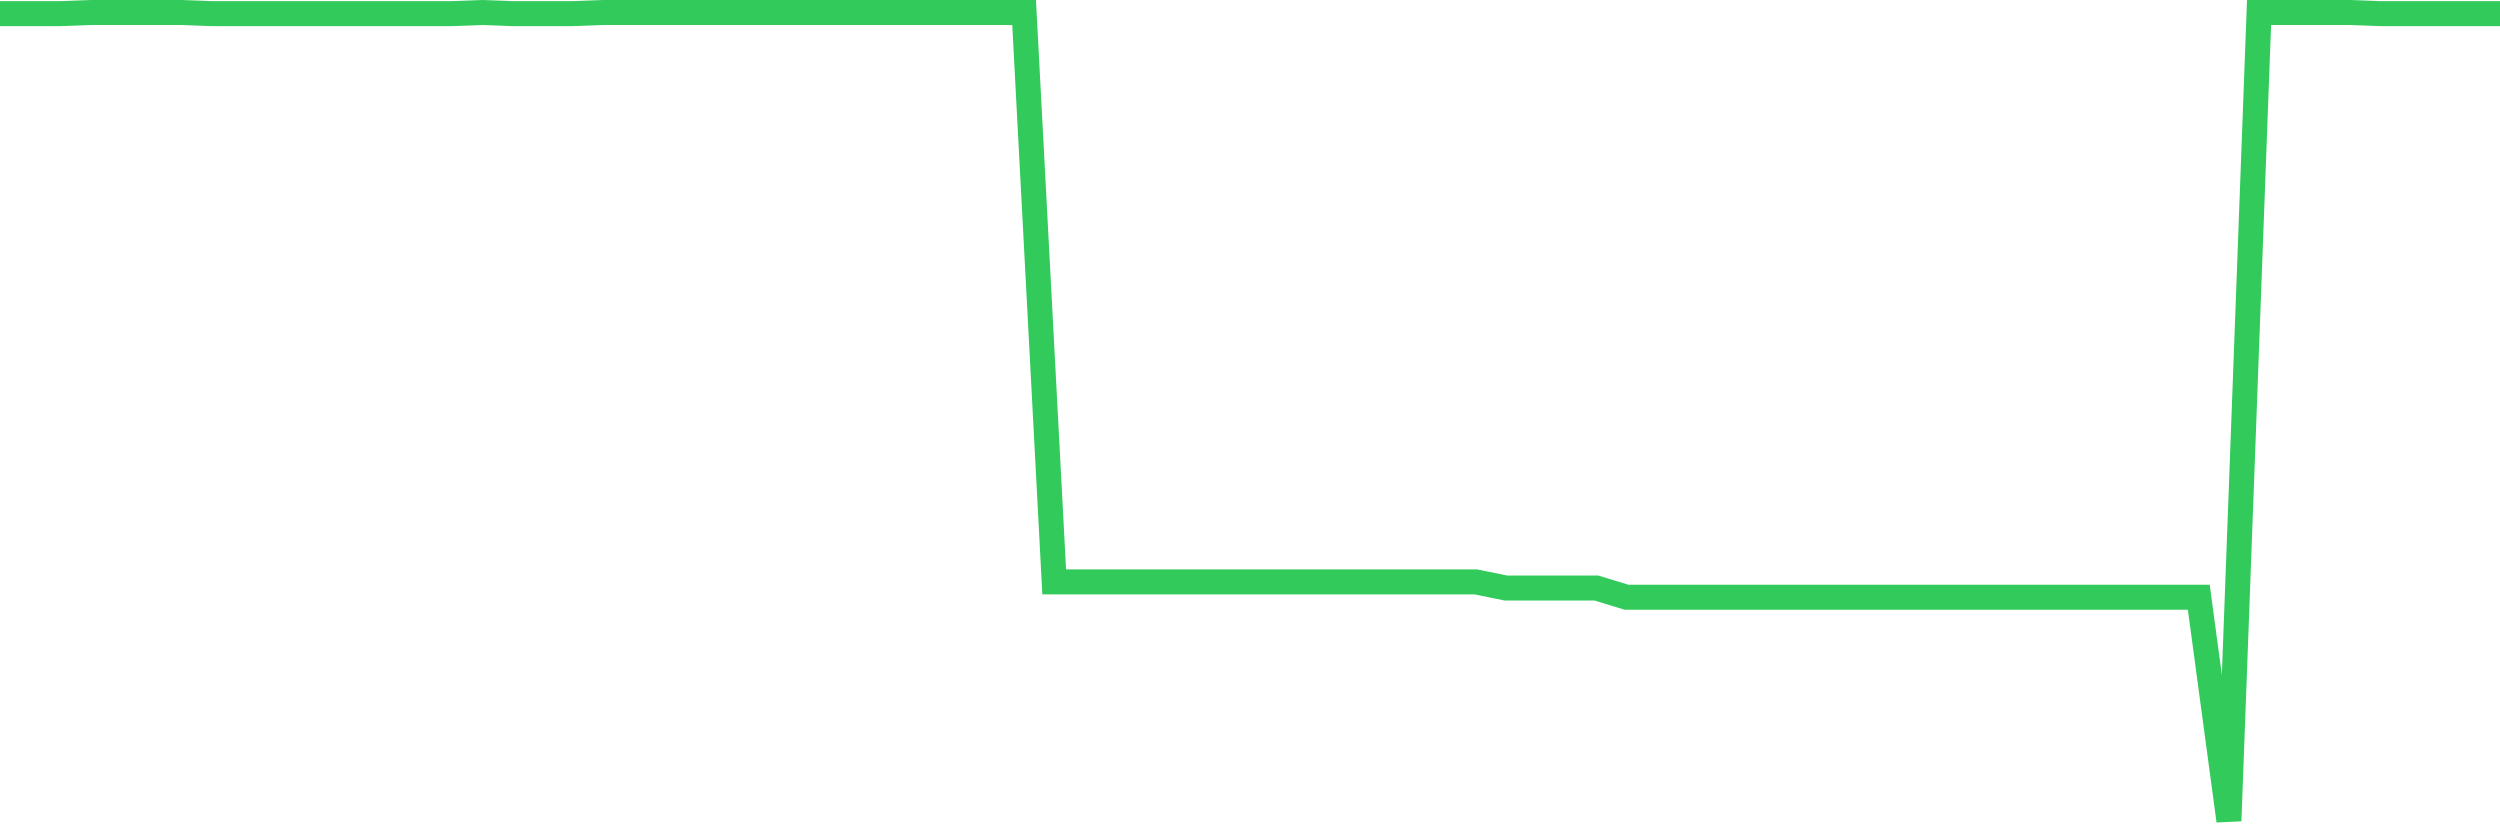 <svg
  xmlns="http://www.w3.org/2000/svg"
  xmlns:xlink="http://www.w3.org/1999/xlink"
  width="120"
  height="40"
  viewBox="0 0 120 40"
  preserveAspectRatio="none"
>
  <polyline
    points="0,0.654 1.446,0.654 2.892,0.654 4.337,0.6 5.783,0.6 7.229,0.6 8.675,0.6 10.12,0.654 11.566,0.654 13.012,0.654 14.458,0.654 15.904,0.654 17.349,0.654 18.795,0.654 20.241,0.654 21.687,0.654 23.133,0.6 24.578,0.654 26.024,0.654 27.47,0.654 28.916,0.6 30.361,0.6 31.807,0.6 33.253,0.6 34.699,0.6 36.145,0.6 37.59,0.6 39.036,0.6 40.482,0.6 41.928,0.6 43.373,0.6 44.819,0.6 46.265,0.6 47.711,0.6 49.157,0.6 50.602,27.932 52.048,27.932 53.494,27.932 54.94,27.932 56.386,27.932 57.831,27.932 59.277,27.932 60.723,27.932 62.169,27.932 63.614,27.932 65.06,27.932 66.506,27.932 67.952,27.932 69.398,27.932 70.843,27.932 72.289,28.226 73.735,28.226 75.181,28.226 76.627,28.226 78.072,28.667 79.518,28.667 80.964,28.667 82.41,28.667 83.855,28.667 85.301,28.667 86.747,28.667 88.193,28.667 89.639,28.667 91.084,28.667 92.53,28.667 93.976,28.667 95.422,28.667 96.867,28.667 98.313,28.667 99.759,28.667 101.205,28.667 102.651,28.667 104.096,28.667 105.542,28.667 106.988,39.4 108.434,0.6 109.88,0.6 111.325,0.6 112.771,0.6 114.217,0.654 115.663,0.654 117.108,0.654 118.554,0.654 120,0.654"
    fill="none"
    stroke="#32ca5b"
    stroke-width="1.2"
  >
  </polyline>
</svg>